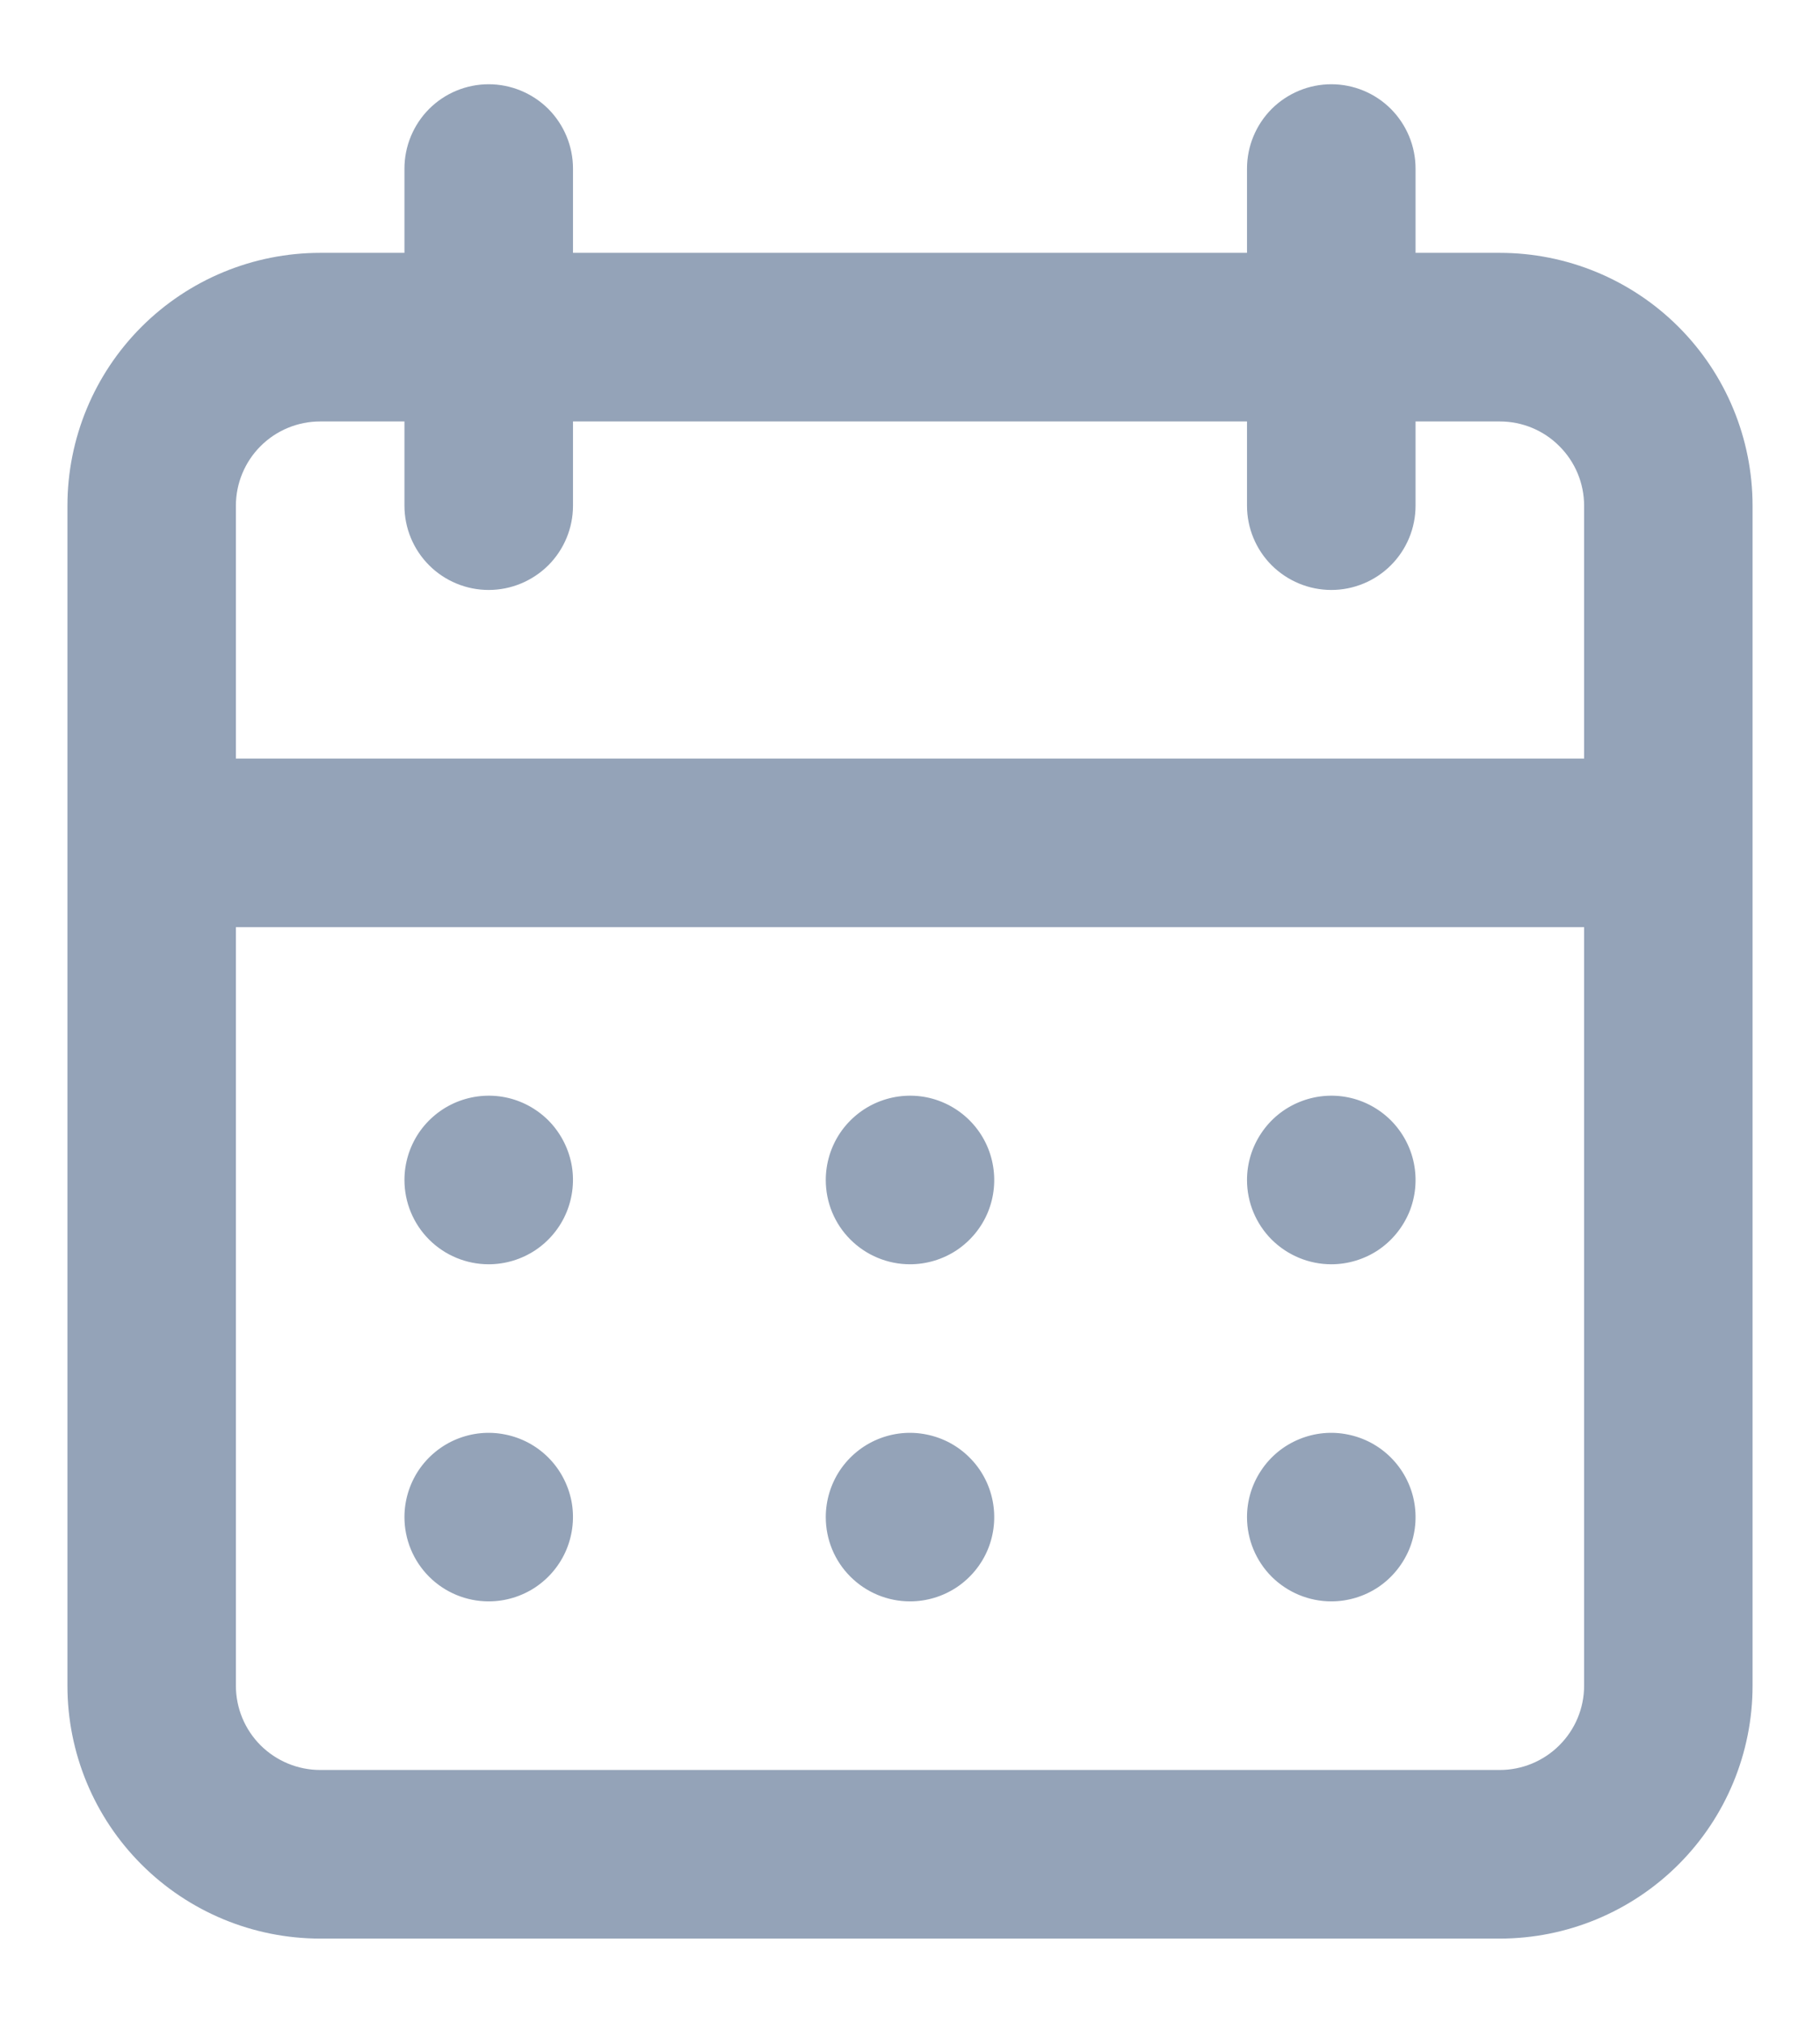 <svg width="18" height="20" viewBox="0 0 18 20" fill="none" xmlns="http://www.w3.org/2000/svg"><path d="M9 15.833C9.165 15.833 9.326 15.784 9.463 15.693C9.6 15.601 9.707 15.471 9.77 15.319C9.833 15.166 9.849 14.999 9.817 14.837C9.785 14.676 9.706 14.527 9.589 14.411C9.473 14.294 9.324 14.215 9.163 14.183C9.001 14.15 8.833 14.167 8.681 14.23C8.529 14.293 8.399 14.4 8.307 14.537C8.216 14.674 8.167 14.835 8.167 15C8.167 15.221 8.254 15.433 8.411 15.589C8.567 15.745 8.779 15.833 9 15.833ZM13.167 15.833C13.331 15.833 13.493 15.784 13.63 15.693C13.767 15.601 13.873 15.471 13.937 15.319C14 15.166 14.016 14.999 13.984 14.837C13.952 14.676 13.872 14.527 13.756 14.411C13.639 14.294 13.491 14.215 13.329 14.183C13.168 14.15 13 14.167 12.848 14.23C12.695 14.293 12.565 14.4 12.474 14.537C12.382 14.674 12.333 14.835 12.333 15C12.333 15.221 12.421 15.433 12.577 15.589C12.734 15.745 12.946 15.833 13.167 15.833ZM13.167 12.5C13.331 12.5 13.493 12.451 13.63 12.36C13.767 12.268 13.873 12.138 13.937 11.986C14 11.833 14.016 11.666 13.984 11.504C13.952 11.342 13.872 11.194 13.756 11.077C13.639 10.961 13.491 10.881 13.329 10.849C13.168 10.817 13 10.834 12.848 10.897C12.695 10.96 12.565 11.067 12.474 11.204C12.382 11.341 12.333 11.502 12.333 11.667C12.333 11.888 12.421 12.1 12.577 12.256C12.734 12.412 12.946 12.5 13.167 12.5ZM9 12.5C9.165 12.5 9.326 12.451 9.463 12.36C9.6 12.268 9.707 12.138 9.77 11.986C9.833 11.833 9.849 11.666 9.817 11.504C9.785 11.342 9.706 11.194 9.589 11.077C9.473 10.961 9.324 10.881 9.163 10.849C9.001 10.817 8.833 10.834 8.681 10.897C8.529 10.96 8.399 11.067 8.307 11.204C8.216 11.341 8.167 11.502 8.167 11.667C8.167 11.888 8.254 12.1 8.411 12.256C8.567 12.412 8.779 12.5 9 12.5ZM14.833 2.5H14V1.667C14 1.446 13.912 1.234 13.756 1.077C13.6 0.921 13.388 0.833 13.167 0.833C12.946 0.833 12.734 0.921 12.577 1.077C12.421 1.234 12.333 1.446 12.333 1.667V2.5H5.667V1.667C5.667 1.446 5.579 1.234 5.423 1.077C5.266 0.921 5.054 0.833 4.833 0.833C4.612 0.833 4.4 0.921 4.244 1.077C4.088 1.234 4 1.446 4 1.667V2.5H3.167C2.504 2.5 1.868 2.763 1.399 3.232C0.93 3.701 0.667 4.337 0.667 5V16.667C0.667 17.33 0.93 17.965 1.399 18.434C1.868 18.903 2.504 19.167 3.167 19.167H14.833C15.496 19.167 16.132 18.903 16.601 18.434C17.07 17.965 17.333 17.33 17.333 16.667V5C17.333 4.337 17.07 3.701 16.601 3.232C16.132 2.763 15.496 2.5 14.833 2.5ZM15.667 16.667C15.667 16.888 15.579 17.1 15.422 17.256C15.266 17.412 15.054 17.5 14.833 17.5H3.167C2.946 17.5 2.734 17.412 2.577 17.256C2.421 17.1 2.333 16.888 2.333 16.667V9.167H15.667V16.667ZM15.667 7.5H2.333V5C2.333 4.779 2.421 4.567 2.577 4.411C2.734 4.254 2.946 4.167 3.167 4.167H4V5C4 5.221 4.088 5.433 4.244 5.589C4.4 5.745 4.612 5.833 4.833 5.833C5.054 5.833 5.266 5.745 5.423 5.589C5.579 5.433 5.667 5.221 5.667 5V4.167H12.333V5C12.333 5.221 12.421 5.433 12.577 5.589C12.734 5.745 12.946 5.833 13.167 5.833C13.388 5.833 13.6 5.745 13.756 5.589C13.912 5.433 14 5.221 14 5V4.167H14.833C15.054 4.167 15.266 4.254 15.422 4.411C15.579 4.567 15.667 4.779 15.667 5V7.5ZM4.833 12.5C4.998 12.5 5.159 12.451 5.296 12.36C5.433 12.268 5.54 12.138 5.603 11.986C5.666 11.833 5.683 11.666 5.651 11.504C5.618 11.342 5.539 11.194 5.423 11.077C5.306 10.961 5.158 10.881 4.996 10.849C4.834 10.817 4.667 10.834 4.514 10.897C4.362 10.96 4.232 11.067 4.14 11.204C4.049 11.341 4 11.502 4 11.667C4 11.888 4.088 12.1 4.244 12.256C4.4 12.412 4.612 12.5 4.833 12.5ZM4.833 15.833C4.998 15.833 5.159 15.784 5.296 15.693C5.433 15.601 5.54 15.471 5.603 15.319C5.666 15.166 5.683 14.999 5.651 14.837C5.618 14.676 5.539 14.527 5.423 14.411C5.306 14.294 5.158 14.215 4.996 14.183C4.834 14.15 4.667 14.167 4.514 14.23C4.362 14.293 4.232 14.4 4.14 14.537C4.049 14.674 4 14.835 4 15C4 15.221 4.088 15.433 4.244 15.589C4.4 15.745 4.612 15.833 4.833 15.833Z" fill="#94A3B8"/></svg>

